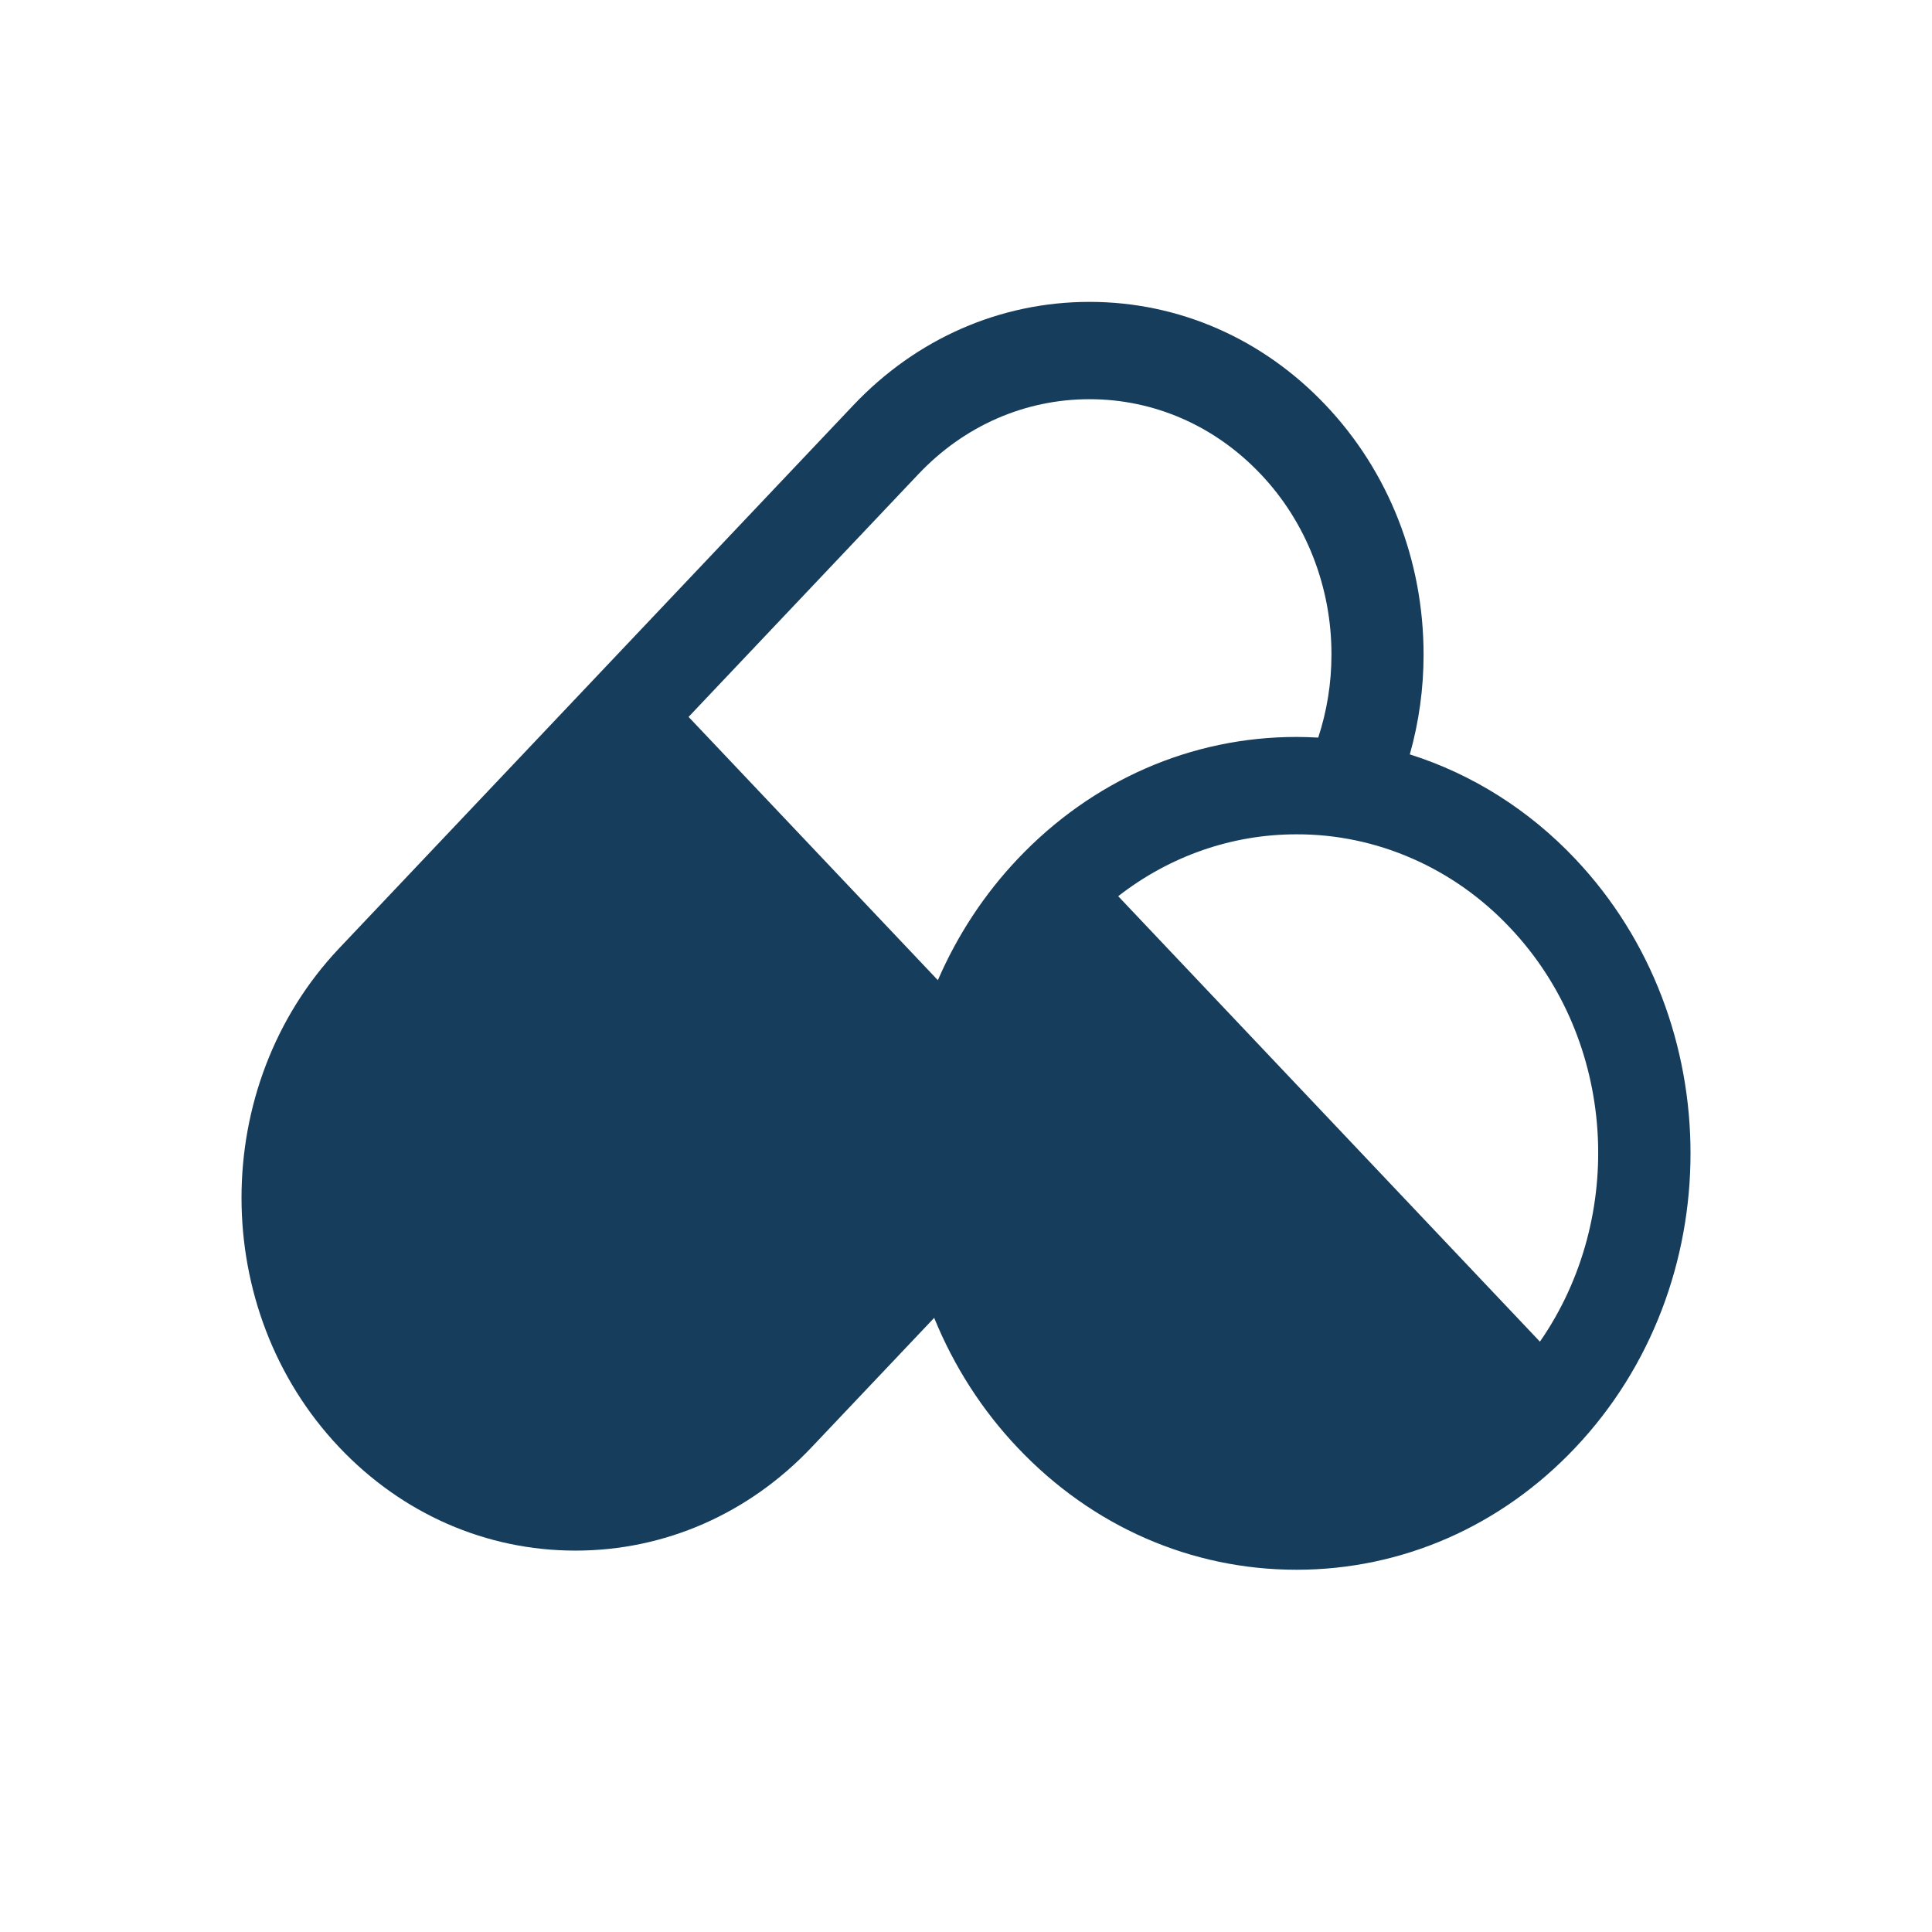 <svg xmlns="http://www.w3.org/2000/svg" width="32" height="32" viewBox="0 0 32 32" fill="none"><path d="M26.091 14.226C25.328 13.418 24.386 12.822 23.351 12.495C23.502 11.959 23.579 11.403 23.579 10.845C23.579 9.283 23.004 7.816 21.959 6.712C20.914 5.608 19.524 5 18.046 5C16.568 5 15.179 5.608 14.134 6.712L5.618 15.706C3.461 17.985 3.461 21.692 5.618 23.971C6.663 25.075 8.053 25.683 9.531 25.683C11.009 25.683 12.398 25.075 13.443 23.971L15.473 21.828C15.8 22.631 16.27 23.362 16.857 23.98C18.09 25.283 19.73 26 21.474 26C23.218 26 24.858 25.283 26.09 23.98C28.637 21.291 28.637 16.916 26.091 14.226ZM25.506 22.222L18.521 14.844C19.376 14.177 20.411 13.818 21.474 13.819C22.131 13.817 22.782 13.953 23.389 14.219C23.997 14.484 24.548 14.874 25.012 15.367C26.778 17.233 26.939 20.156 25.506 22.222ZM15.213 7.852C15.97 7.052 16.976 6.612 18.046 6.612C19.116 6.612 20.123 7.053 20.88 7.852C21.253 8.244 21.549 8.71 21.75 9.224C21.951 9.738 22.055 10.289 22.053 10.845C22.053 11.32 21.977 11.781 21.834 12.217C21.715 12.211 21.595 12.206 21.474 12.206C19.73 12.206 18.09 12.924 16.857 14.226C16.306 14.807 15.858 15.487 15.534 16.235L11.405 11.874L15.213 7.852Z" fill="#173D5C"></path></svg>